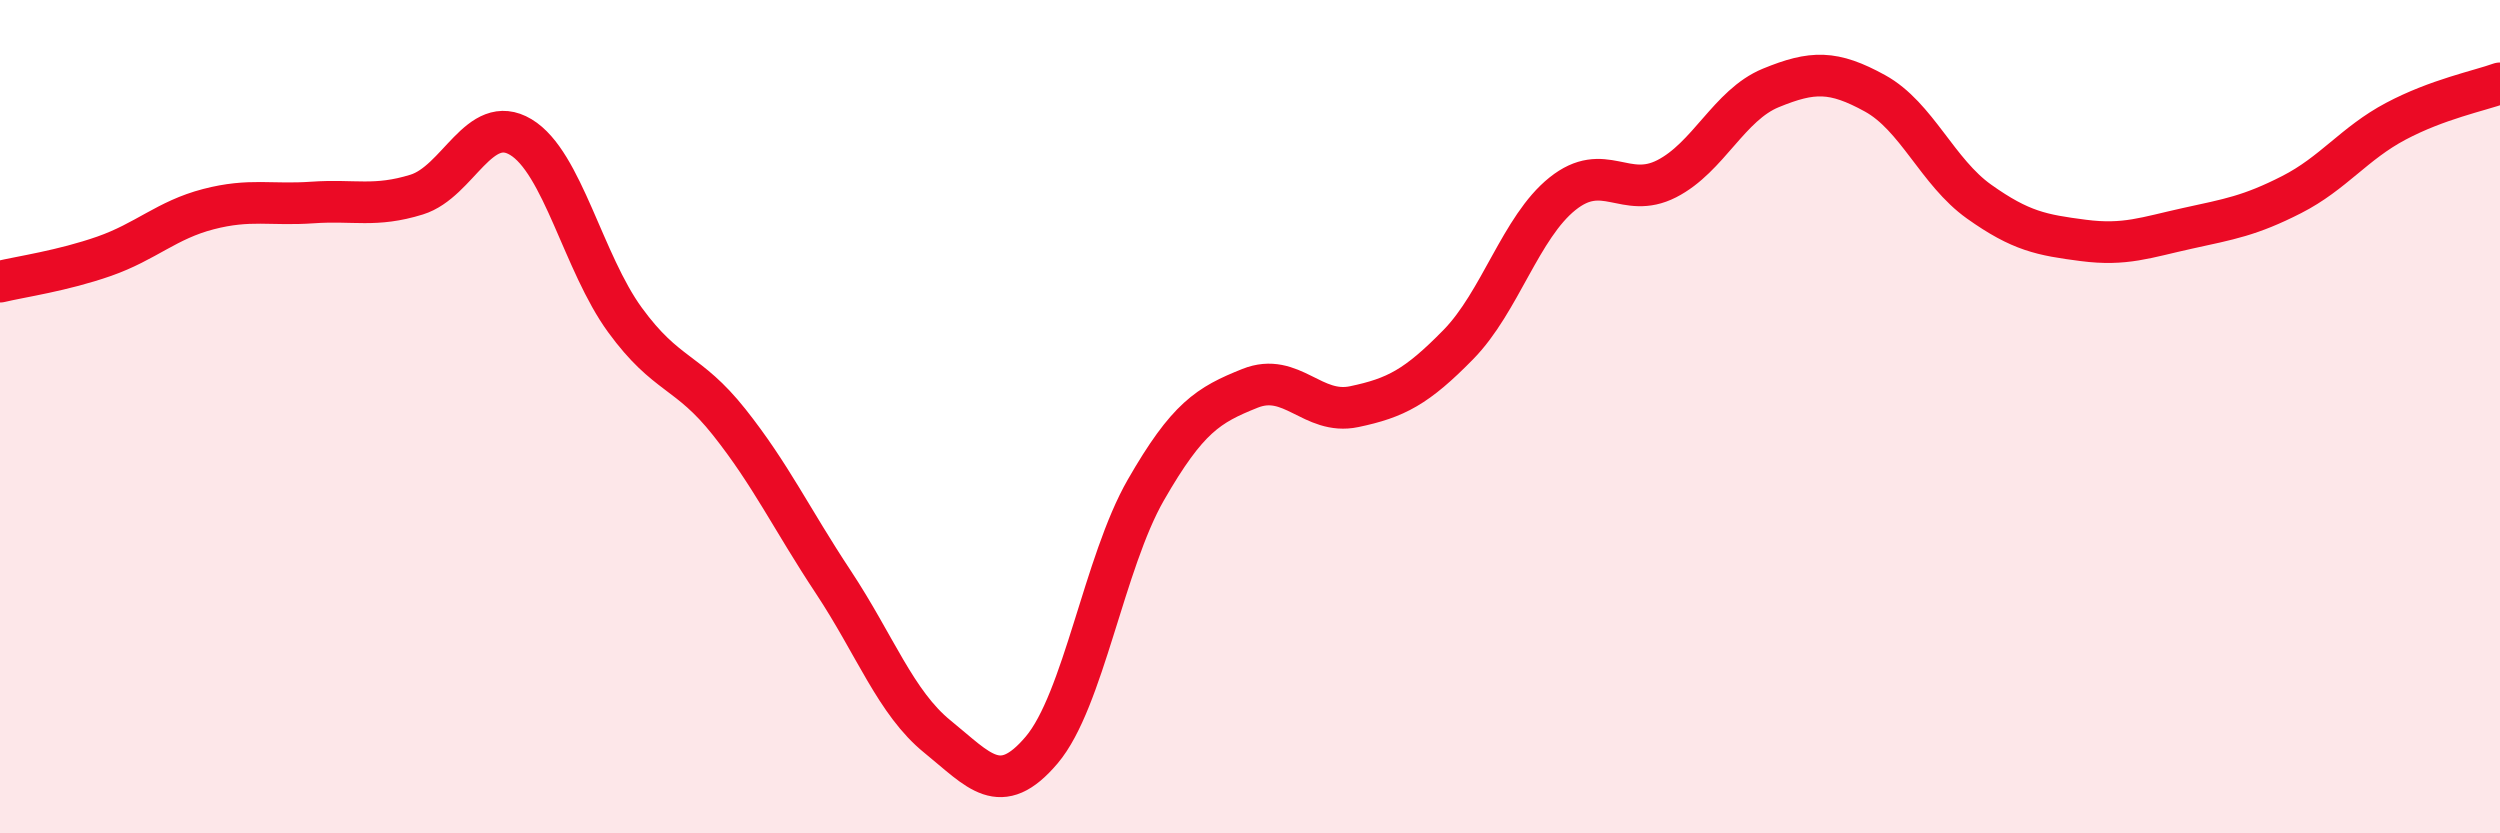 
    <svg width="60" height="20" viewBox="0 0 60 20" xmlns="http://www.w3.org/2000/svg">
      <path
        d="M 0,6.76 C 0.5,6.64 1.5,6.5 2.5,6.15 C 3.5,5.8 4,5.28 5,5.02 C 6,4.76 6.5,4.93 7.5,4.86 C 8.5,4.79 9,4.98 10,4.67 C 11,4.36 11.5,2.69 12.5,3.29 C 13.5,3.89 14,6.31 15,7.68 C 16,9.05 16.5,8.87 17.5,10.13 C 18.5,11.39 19,12.46 20,13.97 C 21,15.48 21.5,16.87 22.5,17.68 C 23.5,18.49 24,19.18 25,18 C 26,16.82 26.5,13.5 27.5,11.76 C 28.5,10.02 29,9.72 30,9.32 C 31,8.92 31.5,9.97 32.5,9.76 C 33.5,9.55 34,9.29 35,8.27 C 36,7.25 36.5,5.45 37.5,4.65 C 38.5,3.85 39,4.8 40,4.29 C 41,3.78 41.5,2.52 42.5,2.11 C 43.5,1.7 44,1.69 45,2.24 C 46,2.79 46.5,4.13 47.5,4.84 C 48.5,5.55 49,5.64 50,5.77 C 51,5.9 51.5,5.7 52.5,5.48 C 53.5,5.26 54,5.18 55,4.67 C 56,4.16 56.5,3.44 57.5,2.91 C 58.5,2.38 59.5,2.18 60,2L60 20L0 20Z"
        fill="#EB0A25"
        opacity="0.1"
        stroke-linecap="round"
        stroke-linejoin="round"
      />
      <path
        d="M 0,6.76 C 0.5,6.64 1.5,6.5 2.5,6.15 C 3.5,5.8 4,5.28 5,5.02 C 6,4.76 6.5,4.93 7.5,4.86 C 8.5,4.79 9,4.98 10,4.67 C 11,4.36 11.5,2.69 12.5,3.29 C 13.5,3.89 14,6.31 15,7.68 C 16,9.05 16.5,8.87 17.5,10.13 C 18.5,11.39 19,12.46 20,13.97 C 21,15.48 21.5,16.87 22.5,17.68 C 23.5,18.49 24,19.18 25,18 C 26,16.82 26.5,13.5 27.5,11.76 C 28.5,10.02 29,9.72 30,9.32 C 31,8.92 31.5,9.97 32.5,9.76 C 33.5,9.55 34,9.29 35,8.27 C 36,7.25 36.5,5.45 37.5,4.65 C 38.5,3.85 39,4.8 40,4.29 C 41,3.78 41.5,2.52 42.5,2.11 C 43.5,1.7 44,1.69 45,2.24 C 46,2.79 46.5,4.13 47.5,4.84 C 48.5,5.55 49,5.64 50,5.77 C 51,5.9 51.5,5.7 52.5,5.48 C 53.5,5.26 54,5.18 55,4.67 C 56,4.16 56.5,3.44 57.5,2.91 C 58.5,2.38 59.5,2.18 60,2"
        stroke="#EB0A25"
        stroke-width="1"
        fill="none"
        stroke-linecap="round"
        stroke-linejoin="round"
      />
    </svg>
  